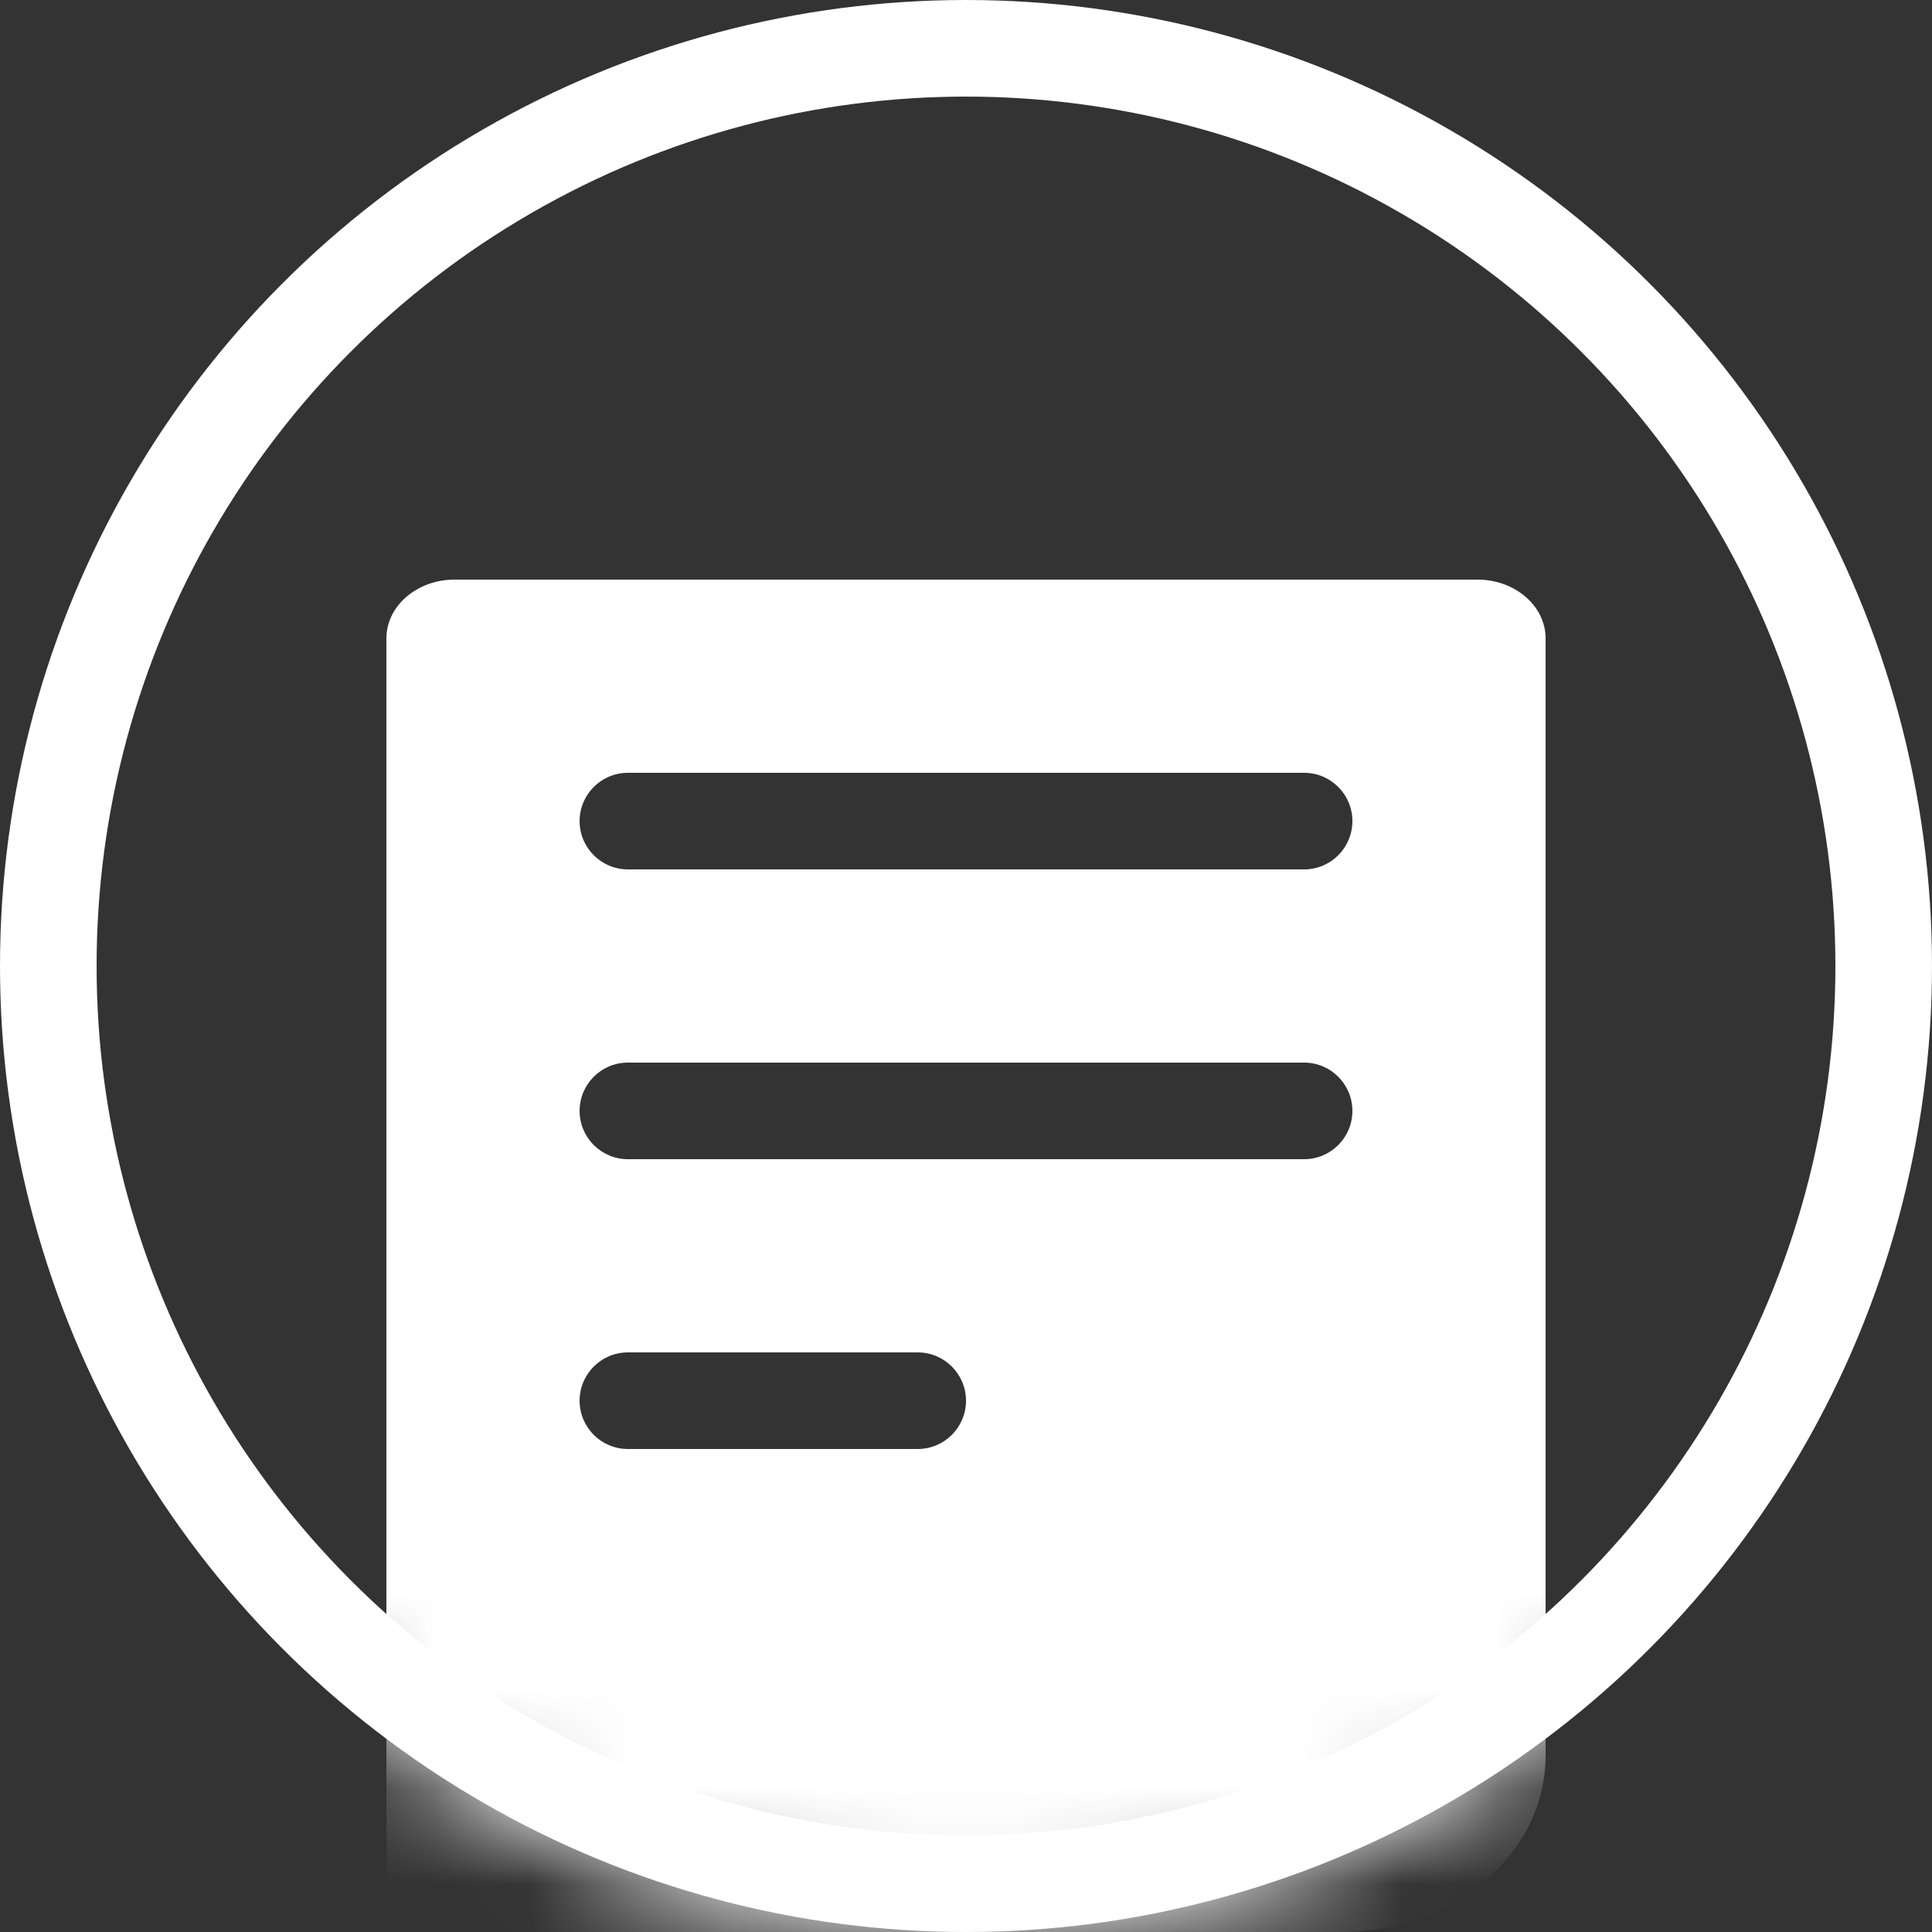 <?xml version="1.0" encoding="UTF-8"?>
<svg width="20px" height="20px" viewBox="0 0 20 20" version="1.1" xmlns="http://www.w3.org/2000/svg" xmlns:xlink="http://www.w3.org/1999/xlink">
    <rect x="0" y="0" width="20" height="20" fill="#333333" stroke="none"/>
    <title>7_ICONS/riscaldamento Copy 5</title>
    <defs>
        <circle id="path-1" cx="10" cy="10" r="10"></circle>
    </defs>
    <g id="Menu-di-navigazione" stroke="none" stroke-width="1" fill="none" fill-rule="evenodd">
        <g id="DBI-/-01_Menu" transform="translate(-861, -759)">
            <g id="Group-26-Copy-2" transform="translate(0, 744)">
                <g id="7_ICONS/riscaldamento-Copy-5" transform="translate(861, 15)">
                    <mask id="mask-2" fill="white">
                        <use xlink:href="#path-1"></use>
                    </mask>
                    <circle stroke="#FFFFFF" cx="10" cy="10" r="9.5"></circle>
                    <g id="Group-13" mask="url(#mask-2)" fill="#FFFFFF">
                        <g transform="translate(4, 6)" id="Combined-Shape">
                            <path d="M11.294,0 C11.684,0 12,0.273 12,0.609 L12,12.174 C12,13.183 11.052,14 9.882,14 L0,14 L0,0.609 C0,0.273 0.316,0 0.706,0 L11.294,0 Z M5.5,8 L2.5,8 C2.224,8 2,8.224 2,8.5 C2,8.776 2.224,9 2.5,9 L5.5,9 C5.776,9 6,8.776 6,8.5 C6,8.224 5.776,8 5.5,8 Z M9.5,5 L2.5,5 C2.224,5 2,5.224 2,5.5 C2,5.776 2.224,6 2.5,6 L9.5,6 C9.776,6 10,5.776 10,5.5 C10,5.224 9.776,5 9.5,5 Z M9.5,2 L2.5,2 C2.224,2 2,2.224 2,2.5 C2,2.776 2.224,3 2.5,3 L9.5,3 C9.776,3 10,2.776 10,2.5 C10,2.224 9.776,2 9.5,2 Z"></path>
                        </g>
                    </g>
                </g>
            </g>
        </g>
    </g>
</svg>